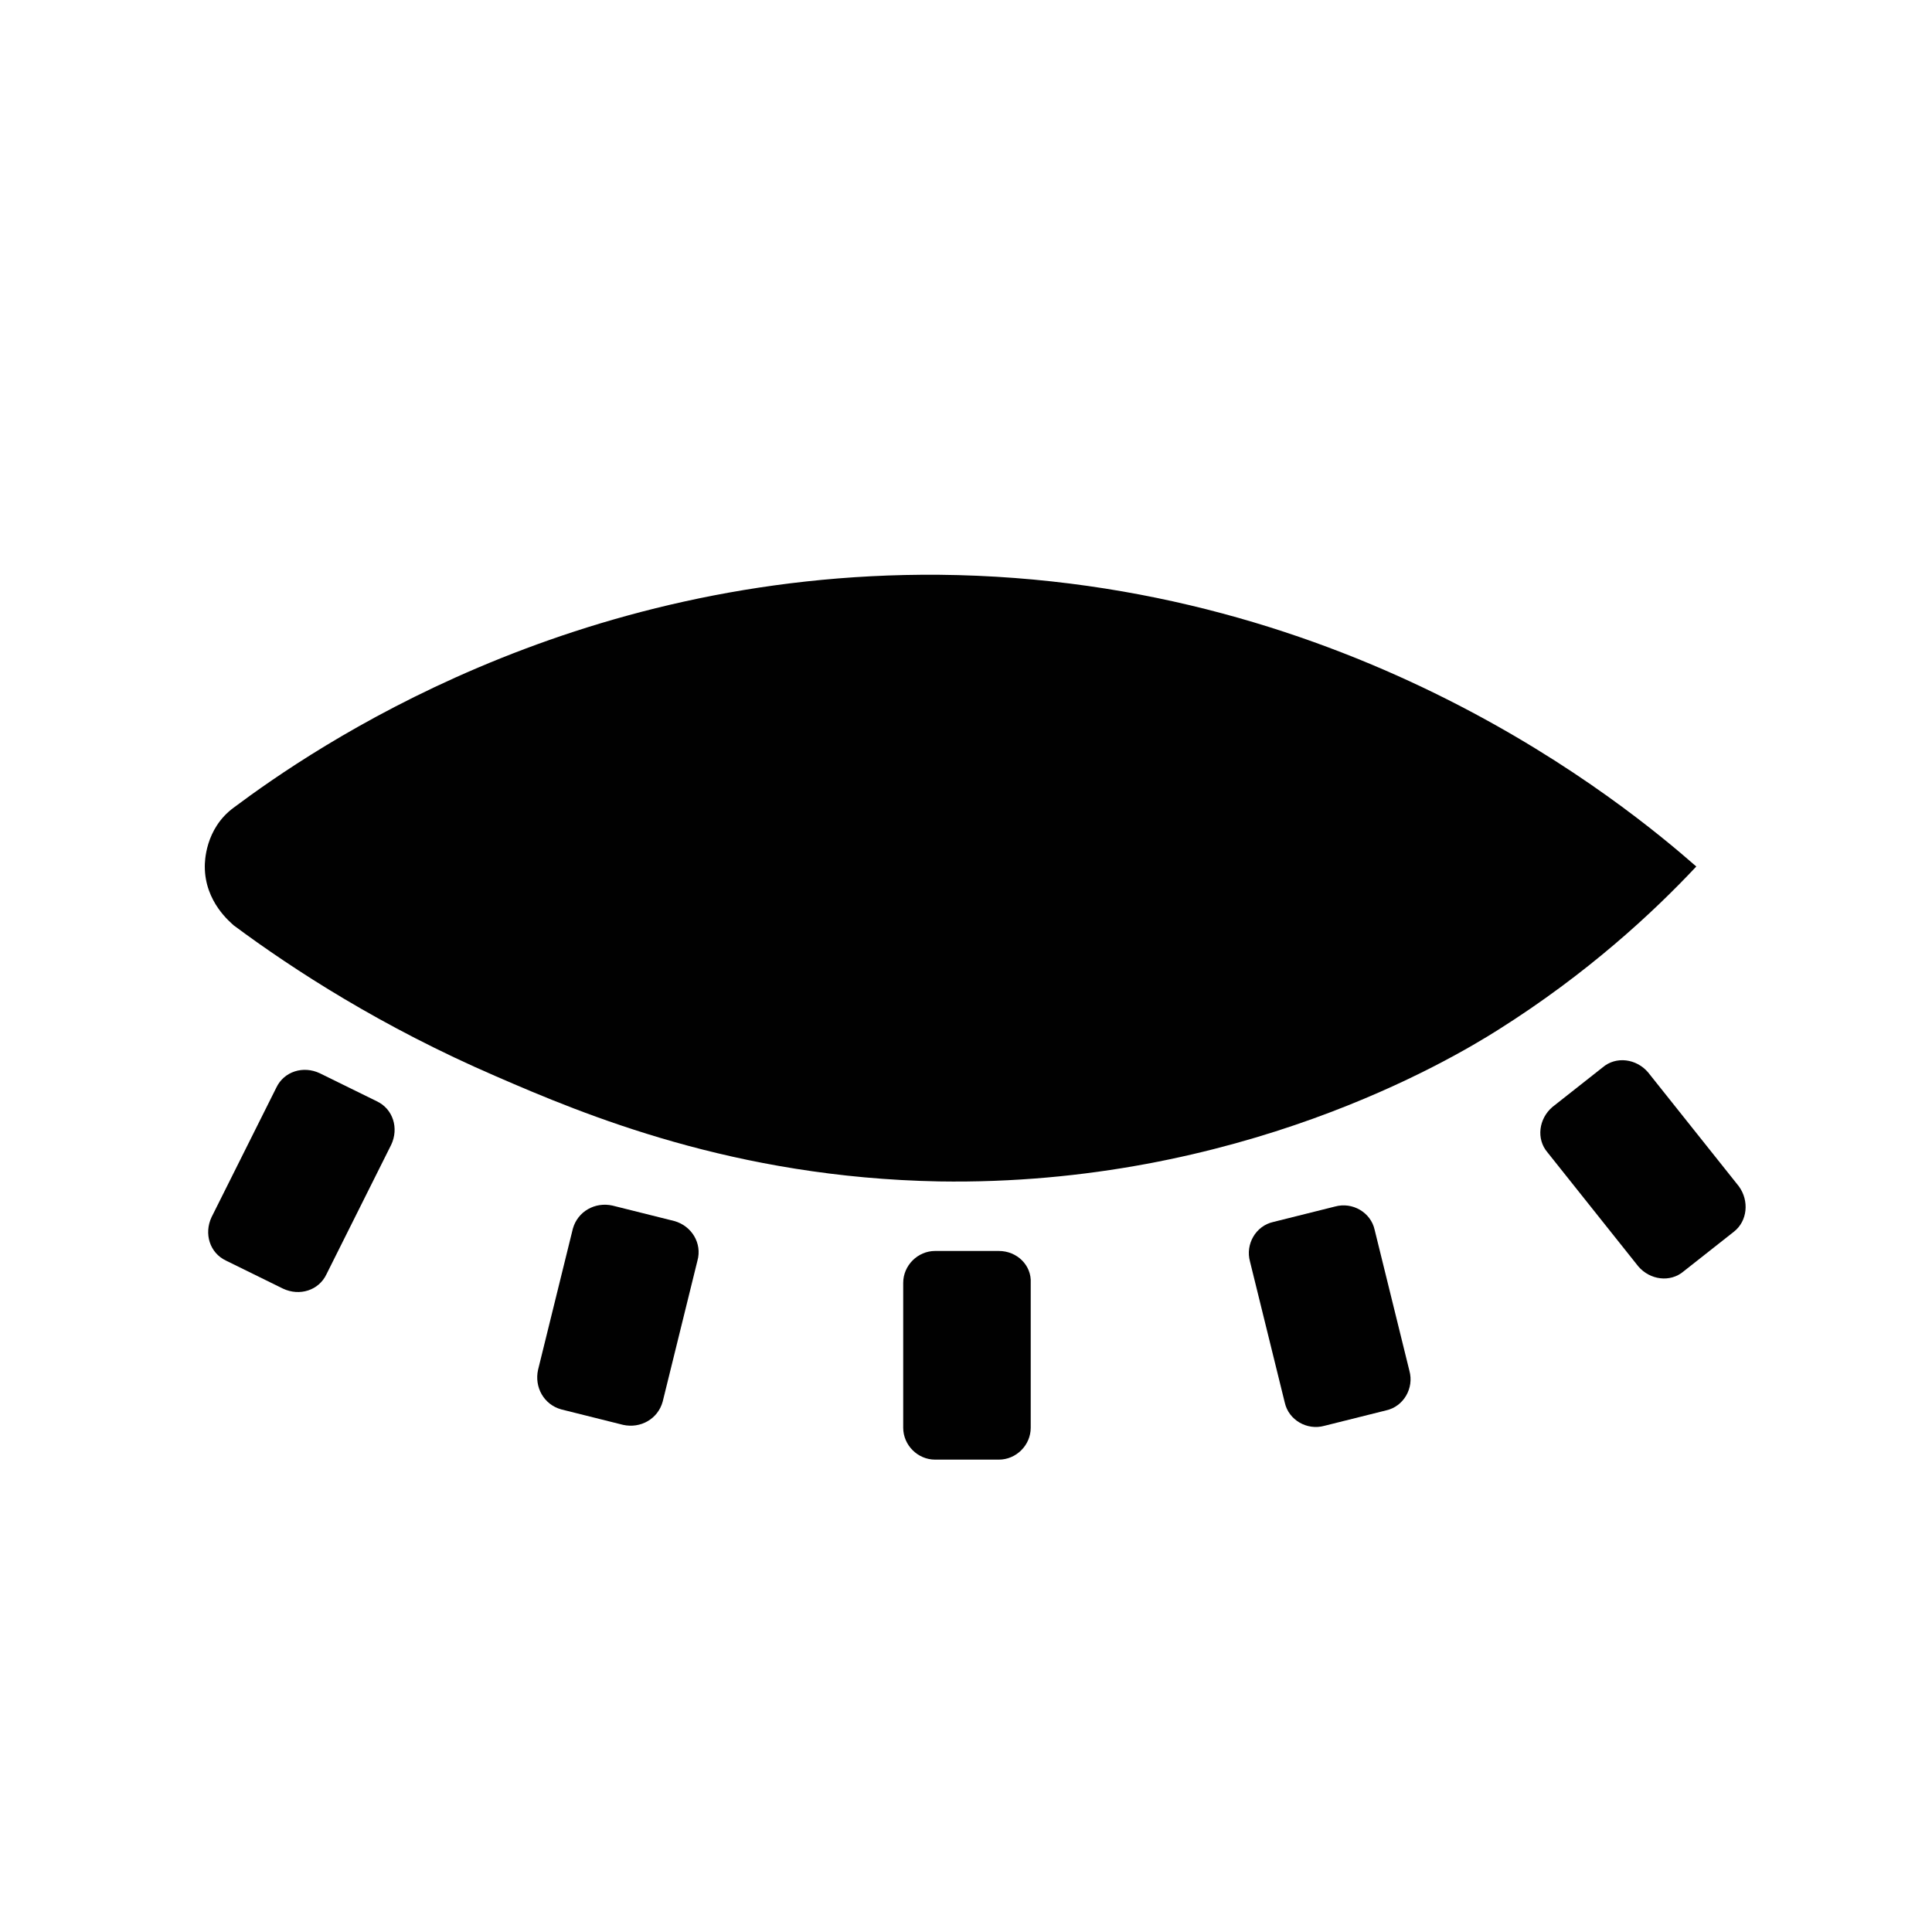 <?xml version="1.0" encoding="utf-8"?>
<!-- Generator: Adobe Illustrator 23.0.3, SVG Export Plug-In . SVG Version: 6.00 Build 0)  -->
<svg version="1.2" baseProfile="tiny" data-id="Layer_1" xmlns="http://www.w3.org/2000/svg" xmlns:xlink="http://www.w3.org/1999/xlink"
	 x="0px" y="0px" viewBox="0 0 200 200" xml:space="preserve">
<g>
	<path fill="#010101" d="M175.6,89.7c-7.2-6.3-35.5-29.8-78.4-30.2c-38.2-0.3-64.7,17.9-73,24.1c-3,2.2-3,5.7-3,6.1
		c0,3.7,2.7,5.8,3,6.1c6.2,4.6,15.3,10.5,27.1,15.6c9.2,4,24.7,10.5,45.9,10.9c31,0.5,53-12.6,57.9-15.7
		C164.3,100.8,171.1,94.5,175.6,89.7z"/>
	<path fill="#010101" d="M39,114l-5.9-2.9c-1.7-0.8-3.7-0.2-4.5,1.5L21.9,126c-0.8,1.7-0.2,3.7,1.5,4.5l5.9,2.9
		c1.7,0.8,3.7,0.2,4.5-1.5l6.7-13.4C41.3,116.8,40.7,114.8,39,114z"/>
	<path fill="#010101" d="M69.8,126.4l-6.4-1.6c-1.8-0.4-3.6,0.6-4.1,2.4l-3.6,14.6c-0.4,1.8,0.6,3.6,2.4,4.1l6.4,1.6
		c1.8,0.4,3.6-0.6,4.1-2.4l3.6-14.6C72.7,128.7,71.6,126.9,69.8,126.4z"/>
	<path fill="#010101" d="M103.4,129.5h-6.6c-1.8,0-3.3,1.5-3.3,3.3v15c0,1.8,1.5,3.3,3.3,3.3h6.6c1.8,0,3.3-1.5,3.3-3.3v-15
		C106.8,131,105.3,129.5,103.4,129.5z"/>
	<path fill="#010101" d="M142.3,127.3c-0.4-1.8-2.3-2.9-4.1-2.4l-6.4,1.6c-1.8,0.4-2.9,2.3-2.4,4.1l3.6,14.6
		c0.4,1.8,2.3,2.9,4.1,2.4l6.4-1.6c1.8-0.4,2.9-2.3,2.4-4.1L142.3,127.3z"/>
	<path fill="#010101" d="M180,122.8l-9.4-11.8c-1.2-1.4-3.3-1.7-4.7-0.5l-5.2,4.1c-1.4,1.2-1.7,3.3-0.5,4.7l9.4,11.8
		c1.2,1.4,3.3,1.7,4.7,0.5l5.2-4.1C180.9,126.4,181.1,124.3,180,122.8z"/>
</g>
</svg>
